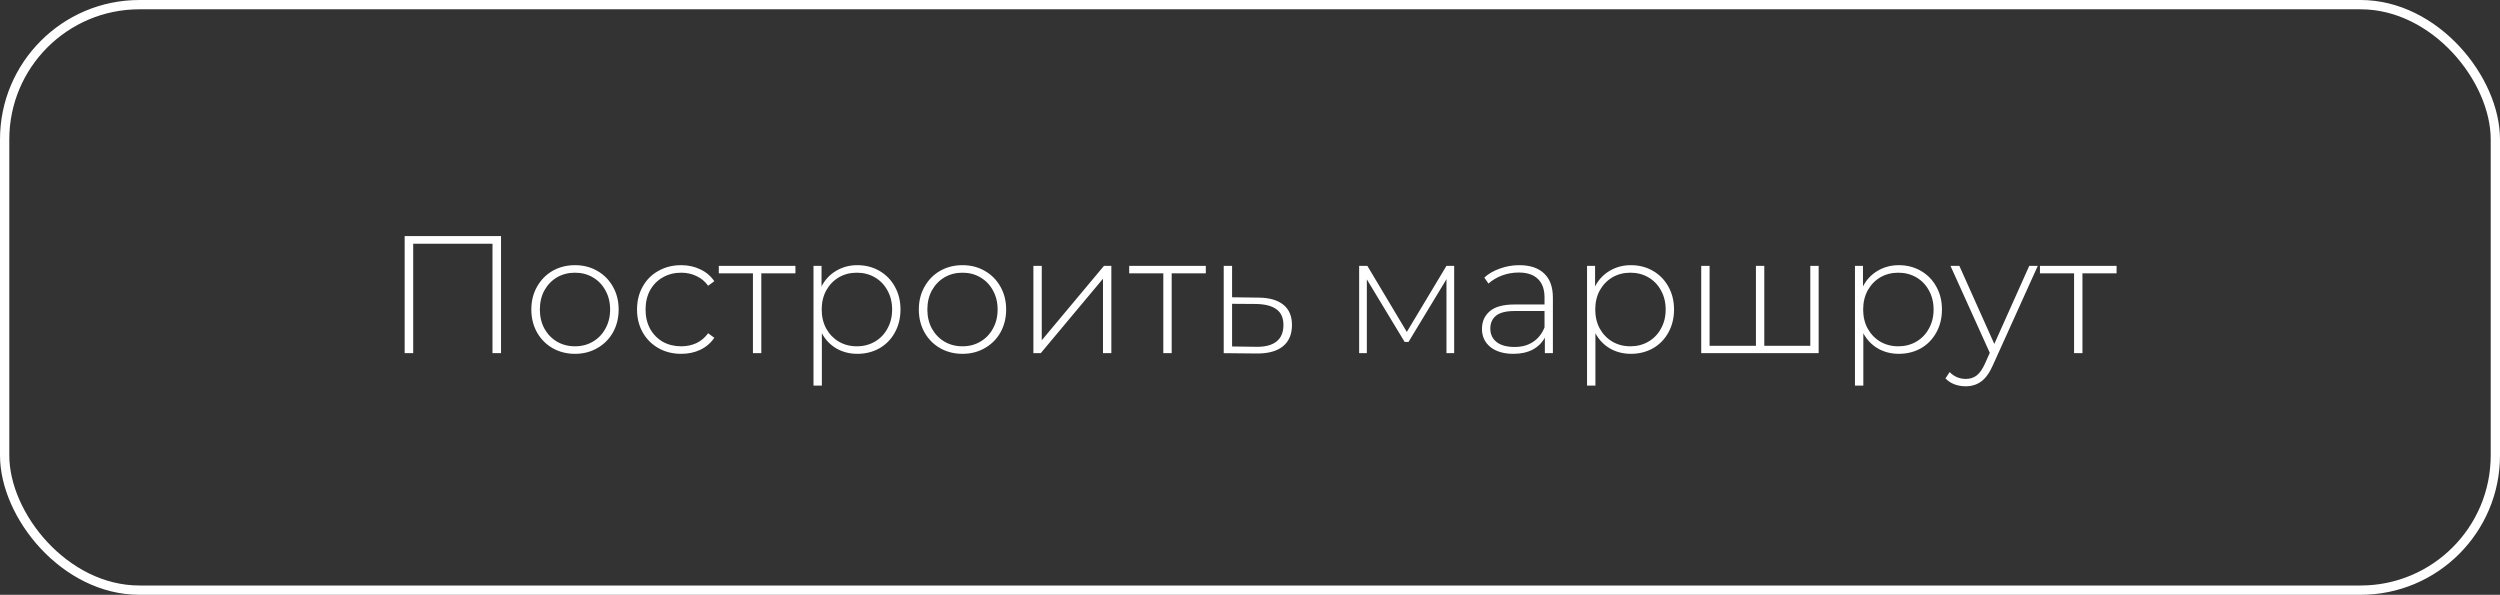 <?xml version="1.0" encoding="UTF-8"?> <svg xmlns="http://www.w3.org/2000/svg" width="269" height="64" viewBox="0 0 269 64" fill="none"><rect x="0" y="0" width="269" height="64" fill="#333333" stroke="none"/> <path d="M53.91 25.4V38H52.992V26.228H44.46V38H43.542V25.4H53.91ZM61.869 38.072C60.981 38.072 60.177 37.868 59.457 37.46C58.749 37.052 58.191 36.488 57.783 35.768C57.375 35.036 57.171 34.214 57.171 33.302C57.171 32.39 57.375 31.574 57.783 30.854C58.191 30.122 58.749 29.552 59.457 29.144C60.177 28.736 60.981 28.532 61.869 28.532C62.757 28.532 63.555 28.736 64.263 29.144C64.983 29.552 65.547 30.122 65.955 30.854C66.363 31.574 66.567 32.39 66.567 33.302C66.567 34.214 66.363 35.036 65.955 35.768C65.547 36.488 64.983 37.052 64.263 37.46C63.555 37.868 62.757 38.072 61.869 38.072ZM61.869 37.262C62.589 37.262 63.231 37.094 63.795 36.758C64.371 36.422 64.821 35.954 65.145 35.354C65.481 34.754 65.649 34.07 65.649 33.302C65.649 32.534 65.481 31.85 65.145 31.25C64.821 30.65 64.371 30.182 63.795 29.846C63.231 29.51 62.589 29.342 61.869 29.342C61.149 29.342 60.501 29.51 59.925 29.846C59.361 30.182 58.911 30.65 58.575 31.25C58.251 31.85 58.089 32.534 58.089 33.302C58.089 34.07 58.251 34.754 58.575 35.354C58.911 35.954 59.361 36.422 59.925 36.758C60.501 37.094 61.149 37.262 61.869 37.262ZM73.296 38.072C72.384 38.072 71.568 37.868 70.848 37.46C70.128 37.052 69.564 36.488 69.156 35.768C68.748 35.036 68.544 34.214 68.544 33.302C68.544 32.378 68.748 31.556 69.156 30.836C69.564 30.104 70.128 29.54 70.848 29.144C71.568 28.736 72.384 28.532 73.296 28.532C74.052 28.532 74.736 28.682 75.348 28.982C75.972 29.27 76.476 29.696 76.86 30.26L76.194 30.746C75.858 30.278 75.438 29.93 74.934 29.702C74.442 29.462 73.896 29.342 73.296 29.342C72.564 29.342 71.904 29.51 71.316 29.846C70.74 30.17 70.284 30.632 69.948 31.232C69.624 31.832 69.462 32.522 69.462 33.302C69.462 34.082 69.624 34.772 69.948 35.372C70.284 35.972 70.74 36.44 71.316 36.776C71.904 37.1 72.564 37.262 73.296 37.262C73.896 37.262 74.442 37.148 74.934 36.92C75.438 36.68 75.858 36.326 76.194 35.858L76.86 36.344C76.476 36.908 75.972 37.34 75.348 37.64C74.736 37.928 74.052 38.072 73.296 38.072ZM85.588 29.414H81.916V38H81.016V29.414H77.344V28.604H85.588V29.414ZM92.249 28.532C93.125 28.532 93.917 28.736 94.625 29.144C95.333 29.552 95.885 30.116 96.281 30.836C96.689 31.556 96.893 32.378 96.893 33.302C96.893 34.226 96.689 35.054 96.281 35.786C95.885 36.506 95.333 37.07 94.625 37.478C93.917 37.874 93.125 38.072 92.249 38.072C91.421 38.072 90.671 37.88 89.999 37.496C89.327 37.1 88.805 36.554 88.433 35.858V41.492H87.533V28.604H88.397V30.818C88.769 30.098 89.291 29.54 89.963 29.144C90.647 28.736 91.409 28.532 92.249 28.532ZM92.195 37.262C92.915 37.262 93.563 37.094 94.139 36.758C94.715 36.422 95.165 35.954 95.489 35.354C95.825 34.754 95.993 34.07 95.993 33.302C95.993 32.534 95.825 31.85 95.489 31.25C95.165 30.65 94.715 30.182 94.139 29.846C93.563 29.51 92.915 29.342 92.195 29.342C91.475 29.342 90.827 29.51 90.251 29.846C89.687 30.182 89.237 30.65 88.901 31.25C88.577 31.85 88.415 32.534 88.415 33.302C88.415 34.07 88.577 34.754 88.901 35.354C89.237 35.954 89.687 36.422 90.251 36.758C90.827 37.094 91.475 37.262 92.195 37.262ZM103.564 38.072C102.676 38.072 101.872 37.868 101.152 37.46C100.444 37.052 99.886 36.488 99.478 35.768C99.07 35.036 98.866 34.214 98.866 33.302C98.866 32.39 99.07 31.574 99.478 30.854C99.886 30.122 100.444 29.552 101.152 29.144C101.872 28.736 102.676 28.532 103.564 28.532C104.452 28.532 105.25 28.736 105.958 29.144C106.678 29.552 107.242 30.122 107.65 30.854C108.058 31.574 108.262 32.39 108.262 33.302C108.262 34.214 108.058 35.036 107.65 35.768C107.242 36.488 106.678 37.052 105.958 37.46C105.25 37.868 104.452 38.072 103.564 38.072ZM103.564 37.262C104.284 37.262 104.926 37.094 105.49 36.758C106.066 36.422 106.516 35.954 106.84 35.354C107.176 34.754 107.344 34.07 107.344 33.302C107.344 32.534 107.176 31.85 106.84 31.25C106.516 30.65 106.066 30.182 105.49 29.846C104.926 29.51 104.284 29.342 103.564 29.342C102.844 29.342 102.196 29.51 101.62 29.846C101.056 30.182 100.606 30.65 100.27 31.25C99.946 31.85 99.784 32.534 99.784 33.302C99.784 34.07 99.946 34.754 100.27 35.354C100.606 35.954 101.056 36.422 101.62 36.758C102.196 37.094 102.844 37.262 103.564 37.262ZM111.193 28.604H112.093V36.614L118.789 28.604H119.581V38H118.681V29.99L111.985 38H111.193V28.604ZM129.745 29.414H126.073V38H125.173V29.414H121.501V28.604H129.745V29.414ZM135.434 32.024C136.598 32.036 137.486 32.294 138.098 32.798C138.71 33.29 139.016 34.016 139.016 34.976C139.016 35.972 138.692 36.734 138.044 37.262C137.396 37.79 136.454 38.048 135.218 38.036L131.672 38V28.604H132.572V31.988L135.434 32.024ZM135.2 37.316C136.148 37.328 136.868 37.136 137.36 36.74C137.852 36.344 138.098 35.756 138.098 34.976C138.098 34.22 137.858 33.662 137.378 33.302C136.898 32.93 136.172 32.732 135.2 32.708L132.572 32.69V37.28L135.2 37.316ZM156.468 28.604V38H155.64V30.044L151.554 36.794H151.14L147.072 30.062V38H146.244V28.604H147.126L151.374 35.714L155.64 28.604H156.468ZM163.473 28.532C164.637 28.532 165.531 28.832 166.155 29.432C166.779 30.02 167.091 30.89 167.091 32.042V38H166.227V36.326C165.927 36.878 165.489 37.31 164.913 37.622C164.337 37.922 163.647 38.072 162.843 38.072C161.799 38.072 160.971 37.826 160.359 37.334C159.759 36.842 159.459 36.194 159.459 35.39C159.459 34.61 159.735 33.98 160.287 33.5C160.851 33.008 161.745 32.762 162.969 32.762H166.191V32.006C166.191 31.13 165.951 30.464 165.471 30.008C165.003 29.552 164.313 29.324 163.401 29.324C162.777 29.324 162.177 29.432 161.601 29.648C161.037 29.864 160.557 30.152 160.161 30.512L159.711 29.864C160.179 29.444 160.743 29.12 161.403 28.892C162.063 28.652 162.753 28.532 163.473 28.532ZM162.969 37.334C163.749 37.334 164.409 37.154 164.949 36.794C165.501 36.434 165.915 35.912 166.191 35.228V33.464H162.987C162.063 33.464 161.391 33.632 160.971 33.968C160.563 34.304 160.359 34.766 160.359 35.354C160.359 35.966 160.587 36.452 161.043 36.812C161.499 37.16 162.141 37.334 162.969 37.334ZM175.482 28.532C176.358 28.532 177.15 28.736 177.858 29.144C178.566 29.552 179.118 30.116 179.514 30.836C179.922 31.556 180.126 32.378 180.126 33.302C180.126 34.226 179.922 35.054 179.514 35.786C179.118 36.506 178.566 37.07 177.858 37.478C177.15 37.874 176.358 38.072 175.482 38.072C174.654 38.072 173.904 37.88 173.232 37.496C172.56 37.1 172.038 36.554 171.666 35.858V41.492H170.766V28.604H171.63V30.818C172.002 30.098 172.524 29.54 173.196 29.144C173.88 28.736 174.642 28.532 175.482 28.532ZM175.428 37.262C176.148 37.262 176.796 37.094 177.372 36.758C177.948 36.422 178.398 35.954 178.722 35.354C179.058 34.754 179.226 34.07 179.226 33.302C179.226 32.534 179.058 31.85 178.722 31.25C178.398 30.65 177.948 30.182 177.372 29.846C176.796 29.51 176.148 29.342 175.428 29.342C174.708 29.342 174.06 29.51 173.484 29.846C172.92 30.182 172.47 30.65 172.134 31.25C171.81 31.85 171.648 32.534 171.648 33.302C171.648 34.07 171.81 34.754 172.134 35.354C172.47 35.954 172.92 36.422 173.484 36.758C174.06 37.094 174.708 37.262 175.428 37.262ZM195.688 28.604V38H183.052V28.604H183.952V37.208H188.938V28.604H189.838V37.208H194.788V28.604H195.688ZM204.31 28.532C205.186 28.532 205.978 28.736 206.686 29.144C207.394 29.552 207.946 30.116 208.342 30.836C208.75 31.556 208.954 32.378 208.954 33.302C208.954 34.226 208.75 35.054 208.342 35.786C207.946 36.506 207.394 37.07 206.686 37.478C205.978 37.874 205.186 38.072 204.31 38.072C203.482 38.072 202.732 37.88 202.06 37.496C201.388 37.1 200.866 36.554 200.494 35.858V41.492H199.594V28.604H200.458V30.818C200.83 30.098 201.352 29.54 202.024 29.144C202.708 28.736 203.47 28.532 204.31 28.532ZM204.256 37.262C204.976 37.262 205.624 37.094 206.2 36.758C206.776 36.422 207.226 35.954 207.55 35.354C207.886 34.754 208.054 34.07 208.054 33.302C208.054 32.534 207.886 31.85 207.55 31.25C207.226 30.65 206.776 30.182 206.2 29.846C205.624 29.51 204.976 29.342 204.256 29.342C203.536 29.342 202.888 29.51 202.312 29.846C201.748 30.182 201.298 30.65 200.962 31.25C200.638 31.85 200.476 32.534 200.476 33.302C200.476 34.07 200.638 34.754 200.962 35.354C201.298 35.954 201.748 36.422 202.312 36.758C202.888 37.094 203.536 37.262 204.256 37.262ZM219.267 28.604L214.443 39.278C214.083 40.106 213.663 40.694 213.183 41.042C212.715 41.39 212.157 41.564 211.509 41.564C211.077 41.564 210.669 41.492 210.285 41.348C209.913 41.204 209.595 40.994 209.331 40.718L209.781 40.034C210.261 40.526 210.843 40.772 211.527 40.772C211.983 40.772 212.373 40.646 212.697 40.394C213.021 40.142 213.321 39.71 213.597 39.098L214.101 37.964L209.871 28.604H210.825L214.587 37.01L218.349 28.604H219.267ZM227.743 29.414H224.071V38H223.171V29.414H219.499V28.604H227.743V29.414Z" fill="white"></path> <rect x="0.5" y="0.5" width="268" height="63" rx="14.5" stroke="white"></rect> </svg> 